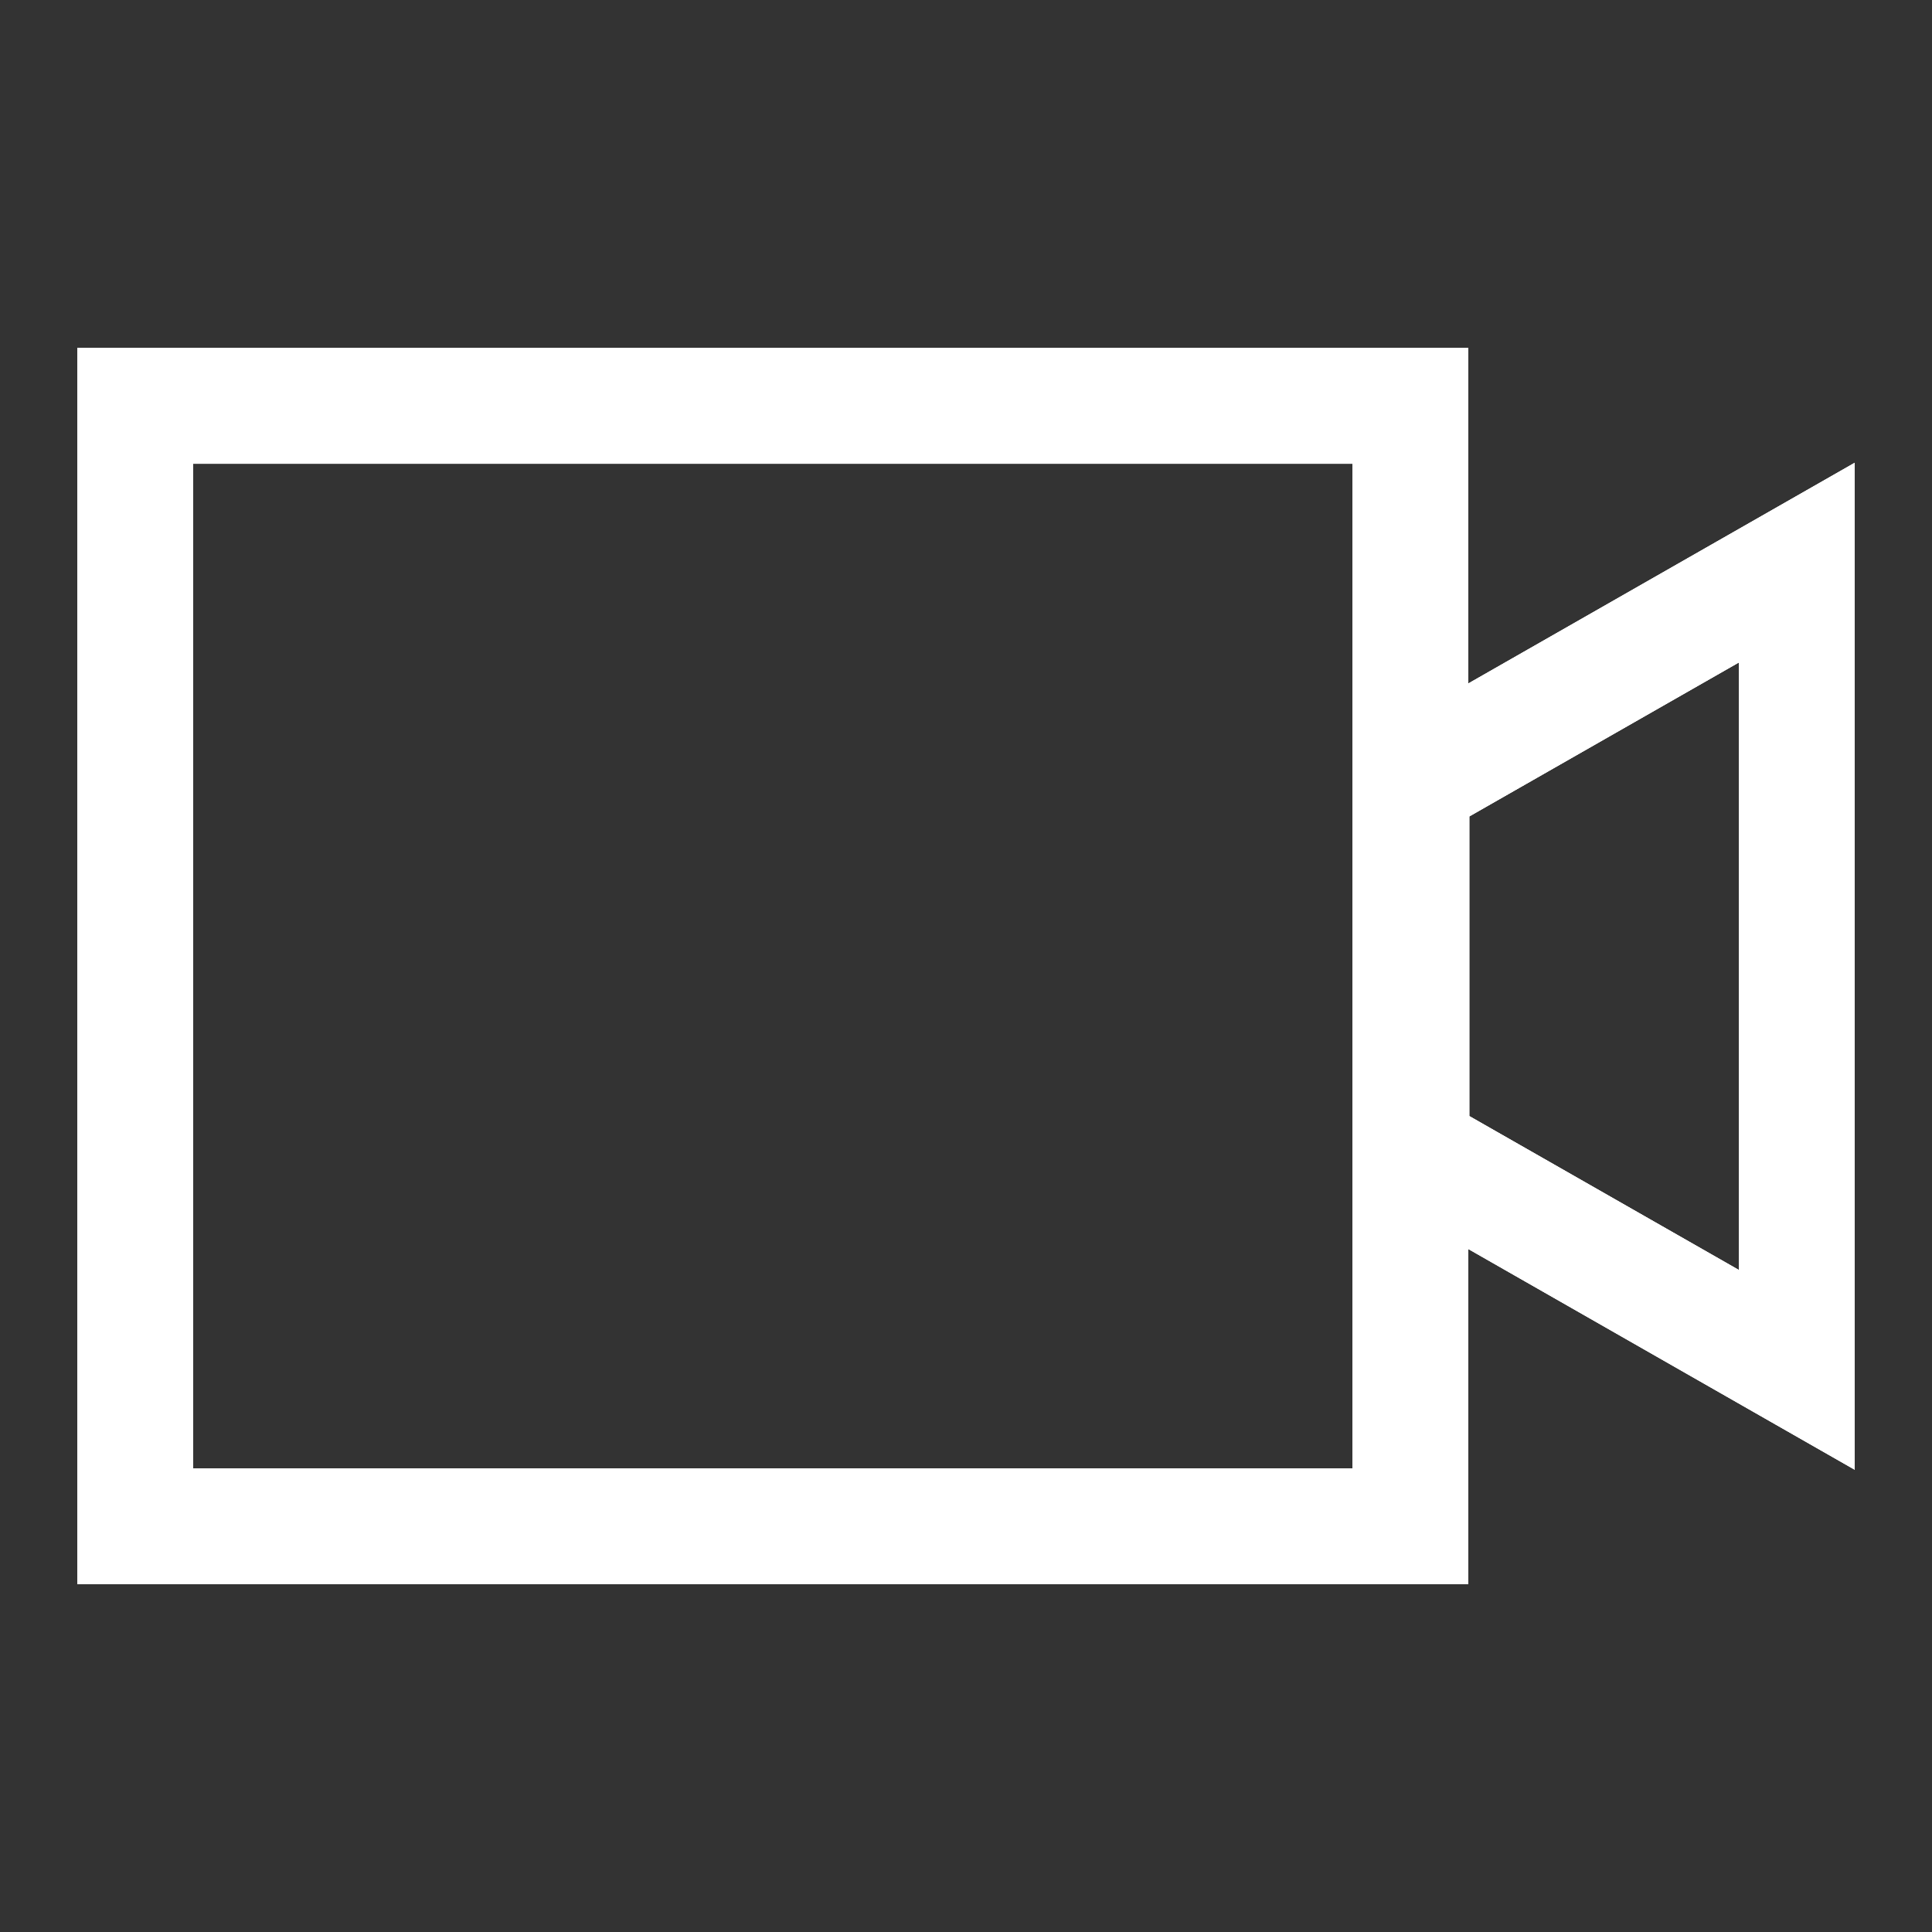 <?xml version="1.0" encoding="UTF-8"?>
<svg width="100px" height="100px" viewBox="0 0 100 100" version="1.1" xmlns="http://www.w3.org/2000/svg" xmlns:xlink="http://www.w3.org/1999/xlink">
    <rect x="0" y="0" width="100" height="100" fill="#333333" stroke="none"/>
    <!-- Generator: Sketch 61.2 (89653) - https://sketch.com -->
    <title>Icon / Video / Lrg</title>
    <desc>Created with Sketch.</desc>
    <g id="Icon-/-Video-/-Lrg" stroke="none" stroke-width="1" fill="none" fill-rule="evenodd">
        <path d="M4,18 L4,82 L76,82 L76,64.648 L96,76.072 L96,23.954 L76,35.378 L76,18 L4,18 Z M10,76 L70.002,76 L70.002,24.002 L10,24.002 L10,76 Z M76.05,57.768 L76.05,42.258 L90,34.29 L90,65.734 L76.05,57.768 Z" id="Fill-1" fill="#FFFFFF"></path>
        <path d="M4,18 L4,82 L76,82 L76,64.648 L96,76.072 L96,23.954 L76,35.378 L76,18 L4,18 Z M10,76 L70.002,76 L70.002,24.002 L10,24.002 L10,76 Z M76.05,57.768 L76.05,42.258 L90,34.29 L90,65.734 L76.05,57.768 Z" id="Fill-1-Copy" fill="#FFFFFF"></path>
        <path d="M4,18 L4,82 L76,82 L76,64.648 L96,76.072 L96,23.954 L76,35.378 L76,18 L4,18 Z M10,76 L70.002,76 L70.002,24.002 L10,24.002 L10,76 Z M76.05,57.768 L76.05,42.258 L90,34.29 L90,65.734 L76.05,57.768 Z" id="Fill-1-Copy-2" fill="#FFFFFF"></path>
    </g>
</svg>